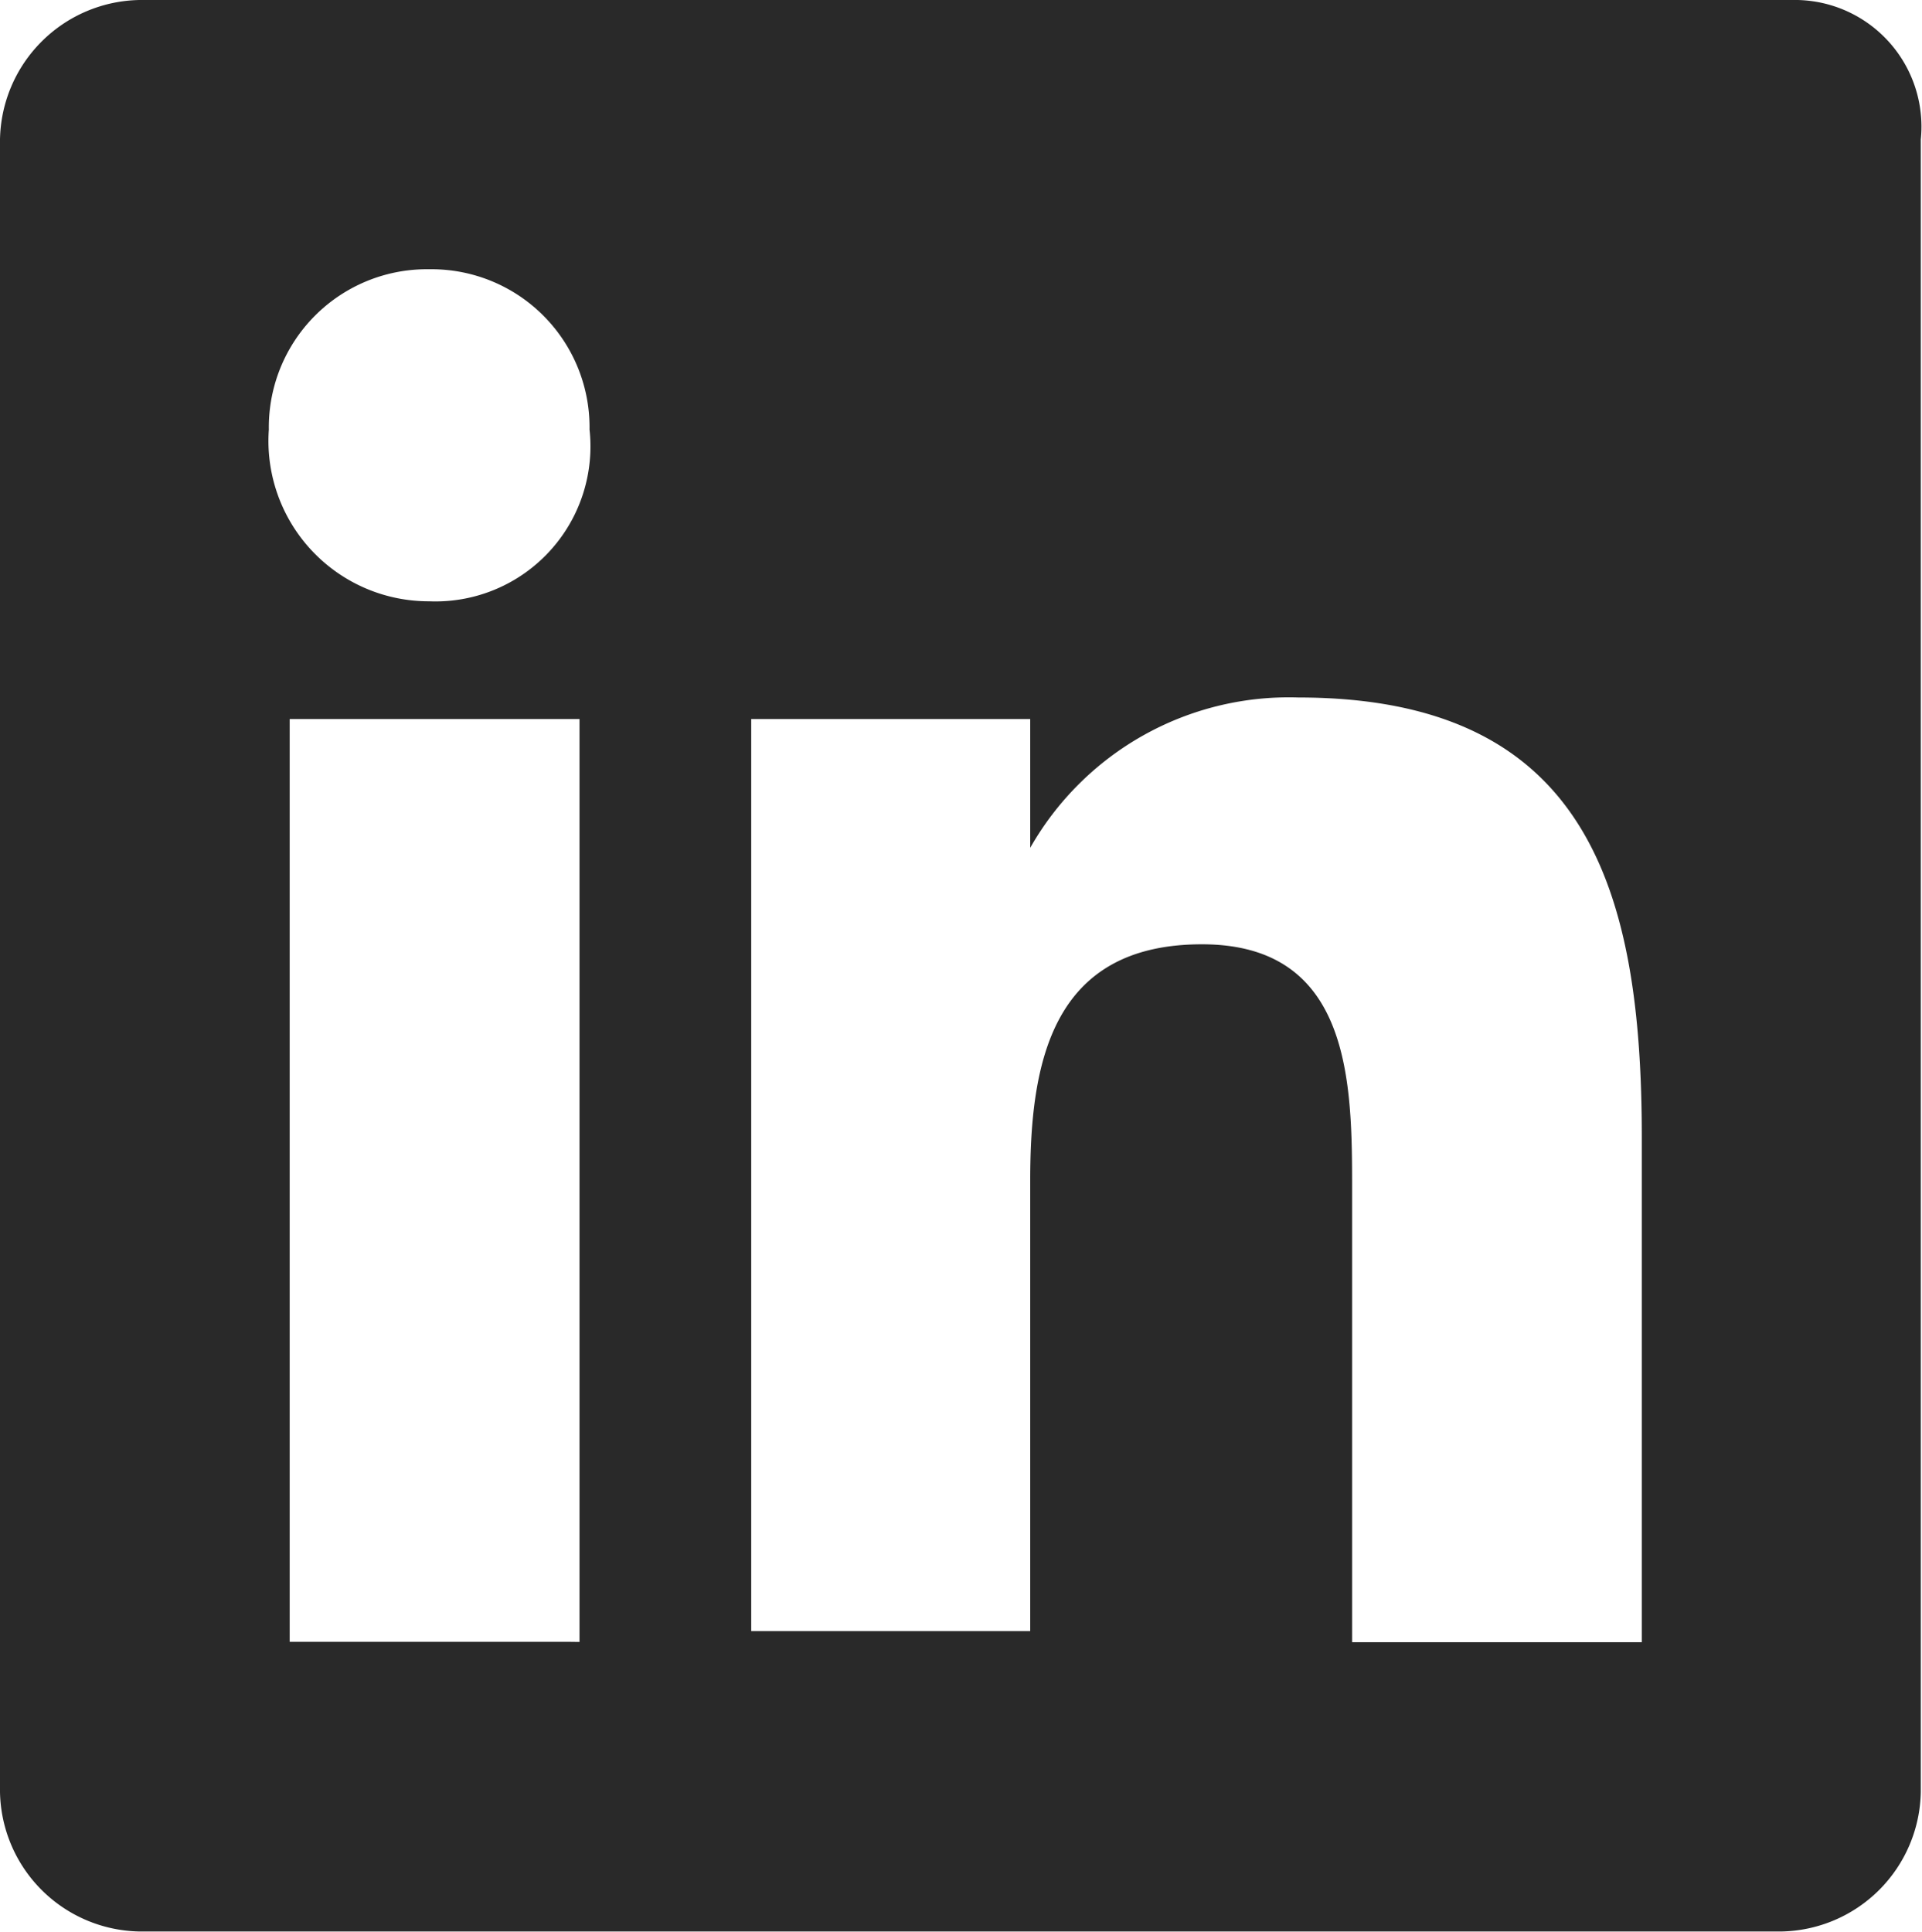 <svg xmlns="http://www.w3.org/2000/svg" width="14.384" height="14.456" viewBox="0 0 14.384 14.456">
  <path id="Path_15" data-name="Path 15" d="M13.411,0H1.044A1.063,1.063,0,0,0,0,1.044V13.411a1.063,1.063,0,0,0,1.044,1.044H13.331a1.063,1.063,0,0,0,1.044-1.044V1.044A.948.948,0,0,0,13.411,0ZM4.256,12.287H2.168V5.381H4.337v6.907ZM3.212,4.5a1.2,1.2,0,0,1-1.2-1.285,1.183,1.183,0,0,1,1.2-1.2,1.183,1.183,0,0,1,1.2,1.2A1.16,1.16,0,0,1,3.212,4.5Zm9.075,7.79H10.119V8.914c0-.8,0-1.847-1.124-1.847S7.71,7.951,7.71,8.834v3.373H5.622V5.381H7.71v.964h0A2.226,2.226,0,0,1,9.717,5.22c2.168,0,2.57,1.446,2.57,3.293Z" fill="#292929"/>
</svg>
